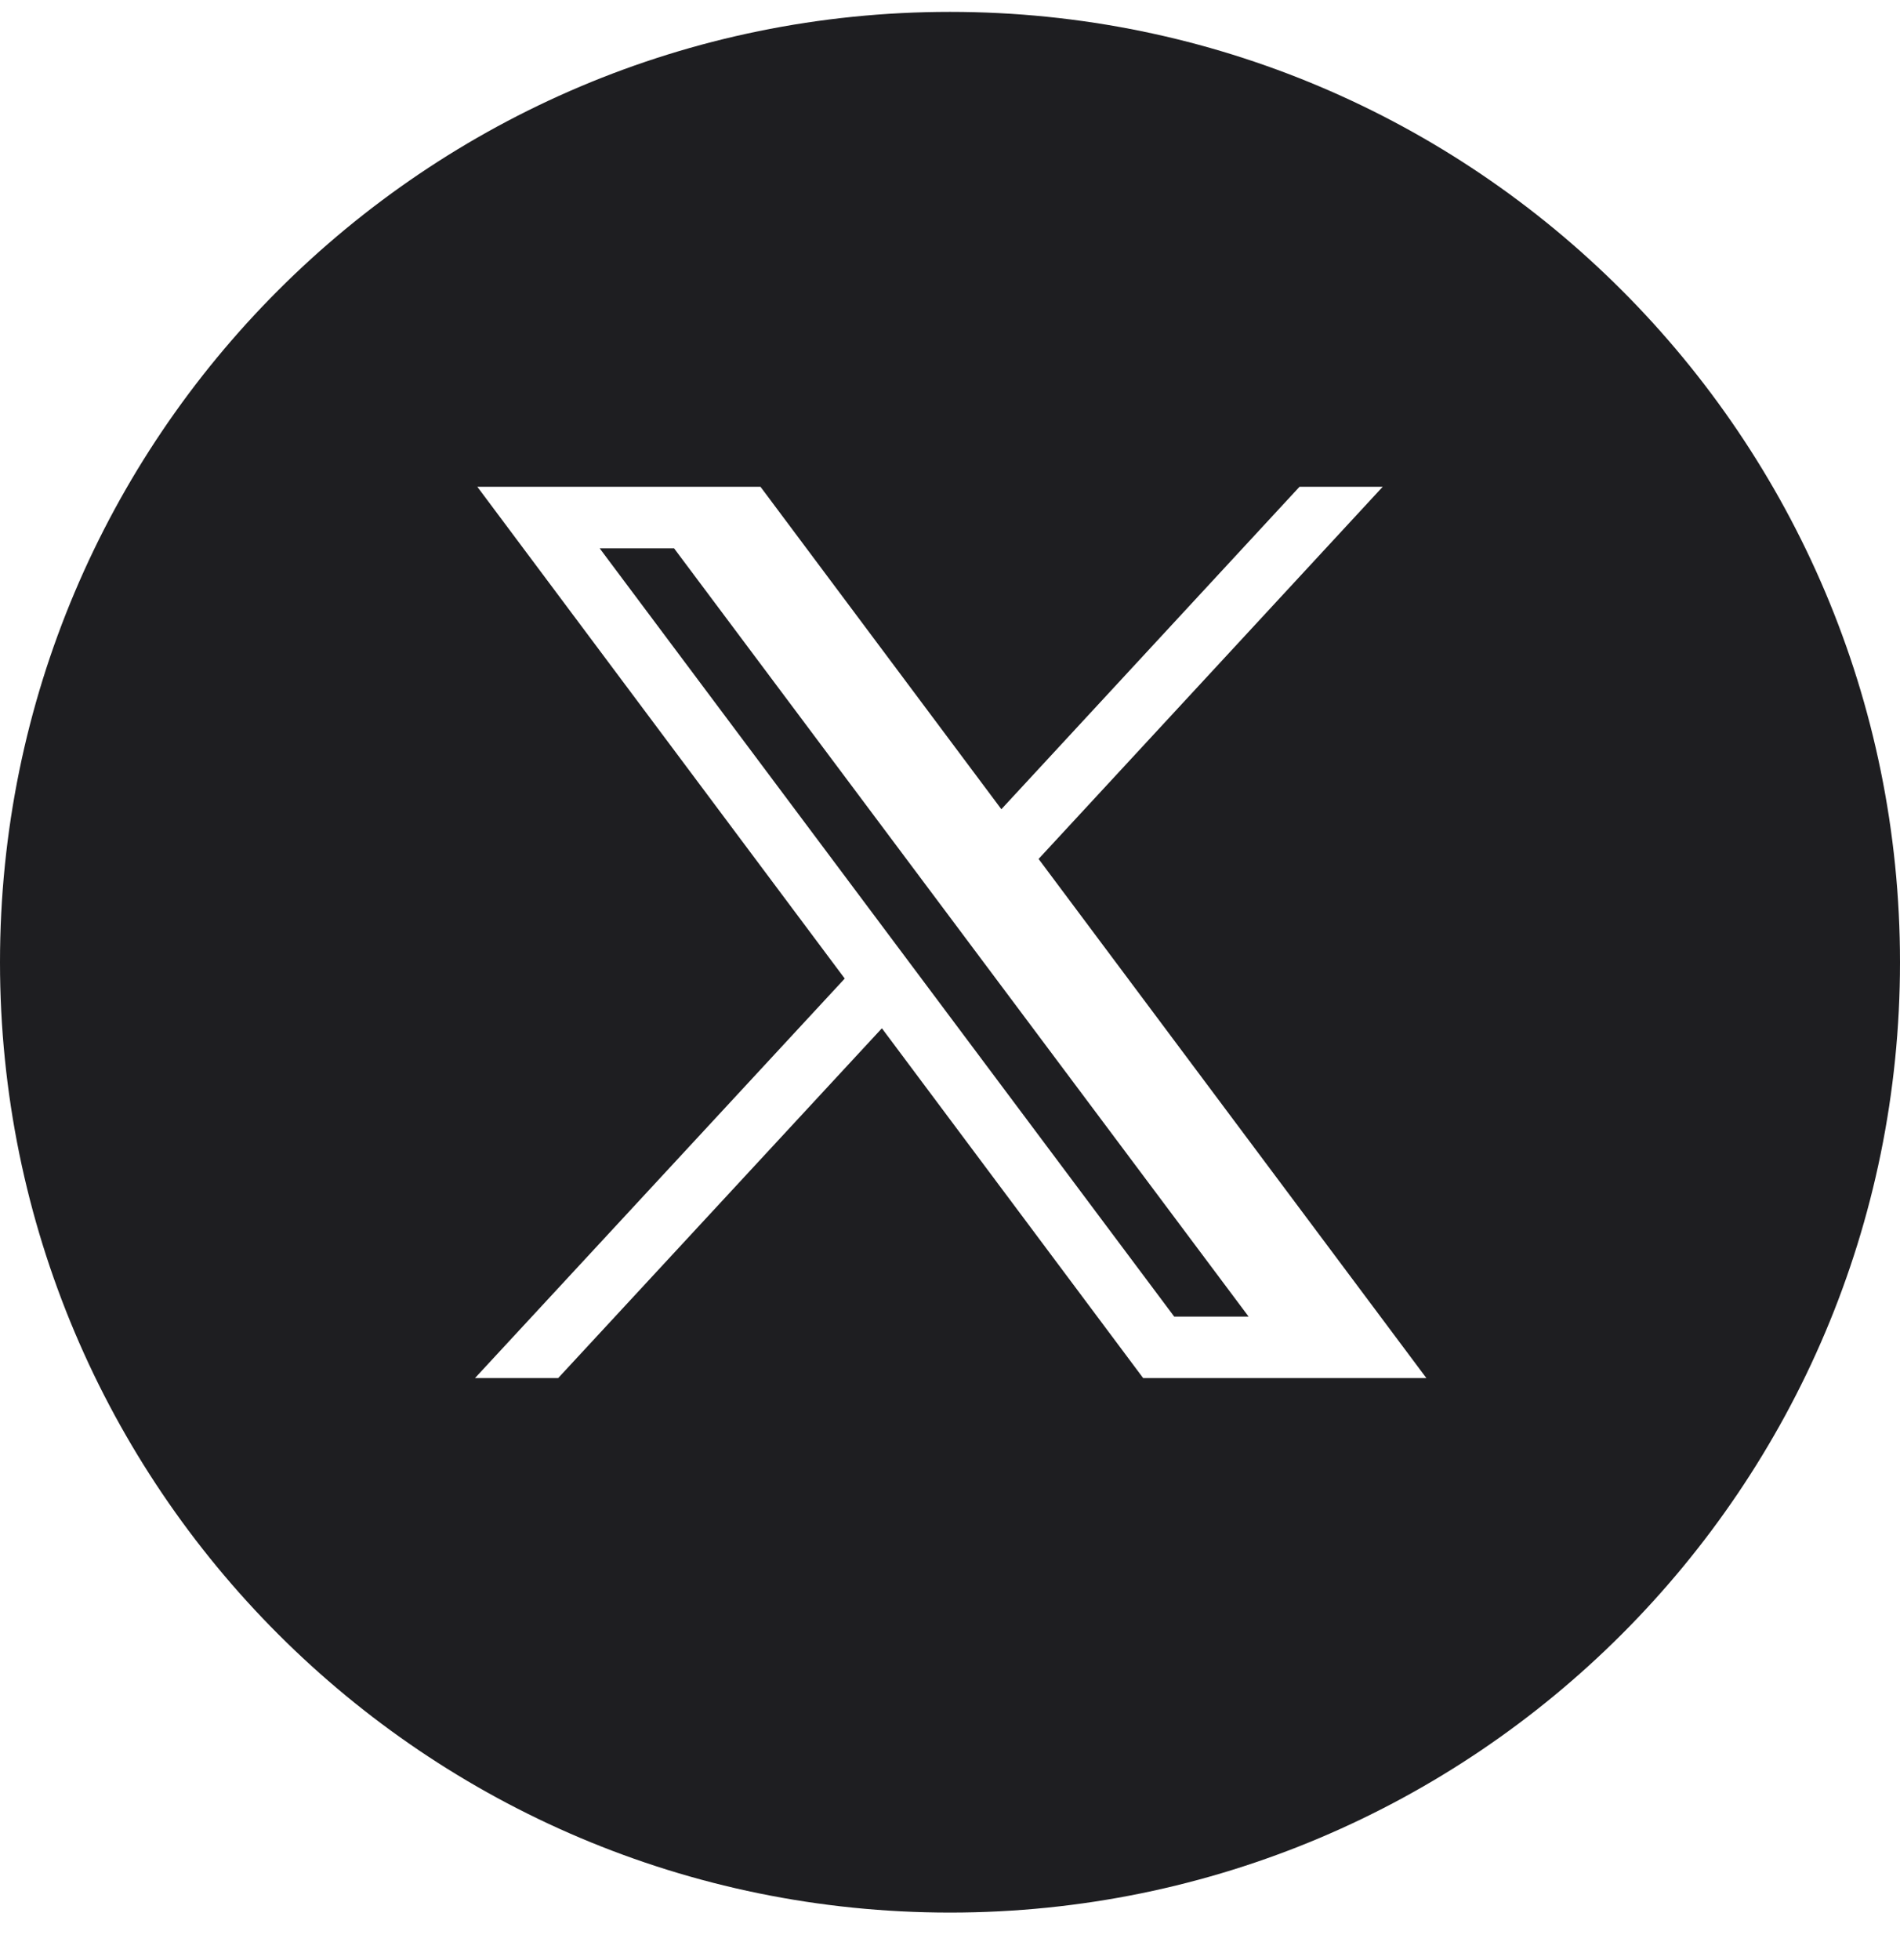 <svg width="32" height="33" viewBox="0 0 32 33" fill="none" xmlns="http://www.w3.org/2000/svg">
<path fill-rule="evenodd" clip-rule="evenodd" d="M16 32.2C7.163 32.2 0 25.037 0 16.2C0 7.364 7.163 0.2 16 0.2C24.837 0.2 32 7.364 32 16.2C32 25.037 24.837 32.2 16 32.2ZM11.353 9.232H10.1L19.776 22.166H21.029L11.353 9.232ZM16.865 13.624L21.887 8.195H23.288L17.492 14.461L24.023 23.201H19.253L14.853 17.312L9.401 23.201H8L14.227 16.475L8.039 8.195H12.808L16.865 13.624Z" fill="#1E1E21"/>
</svg>
